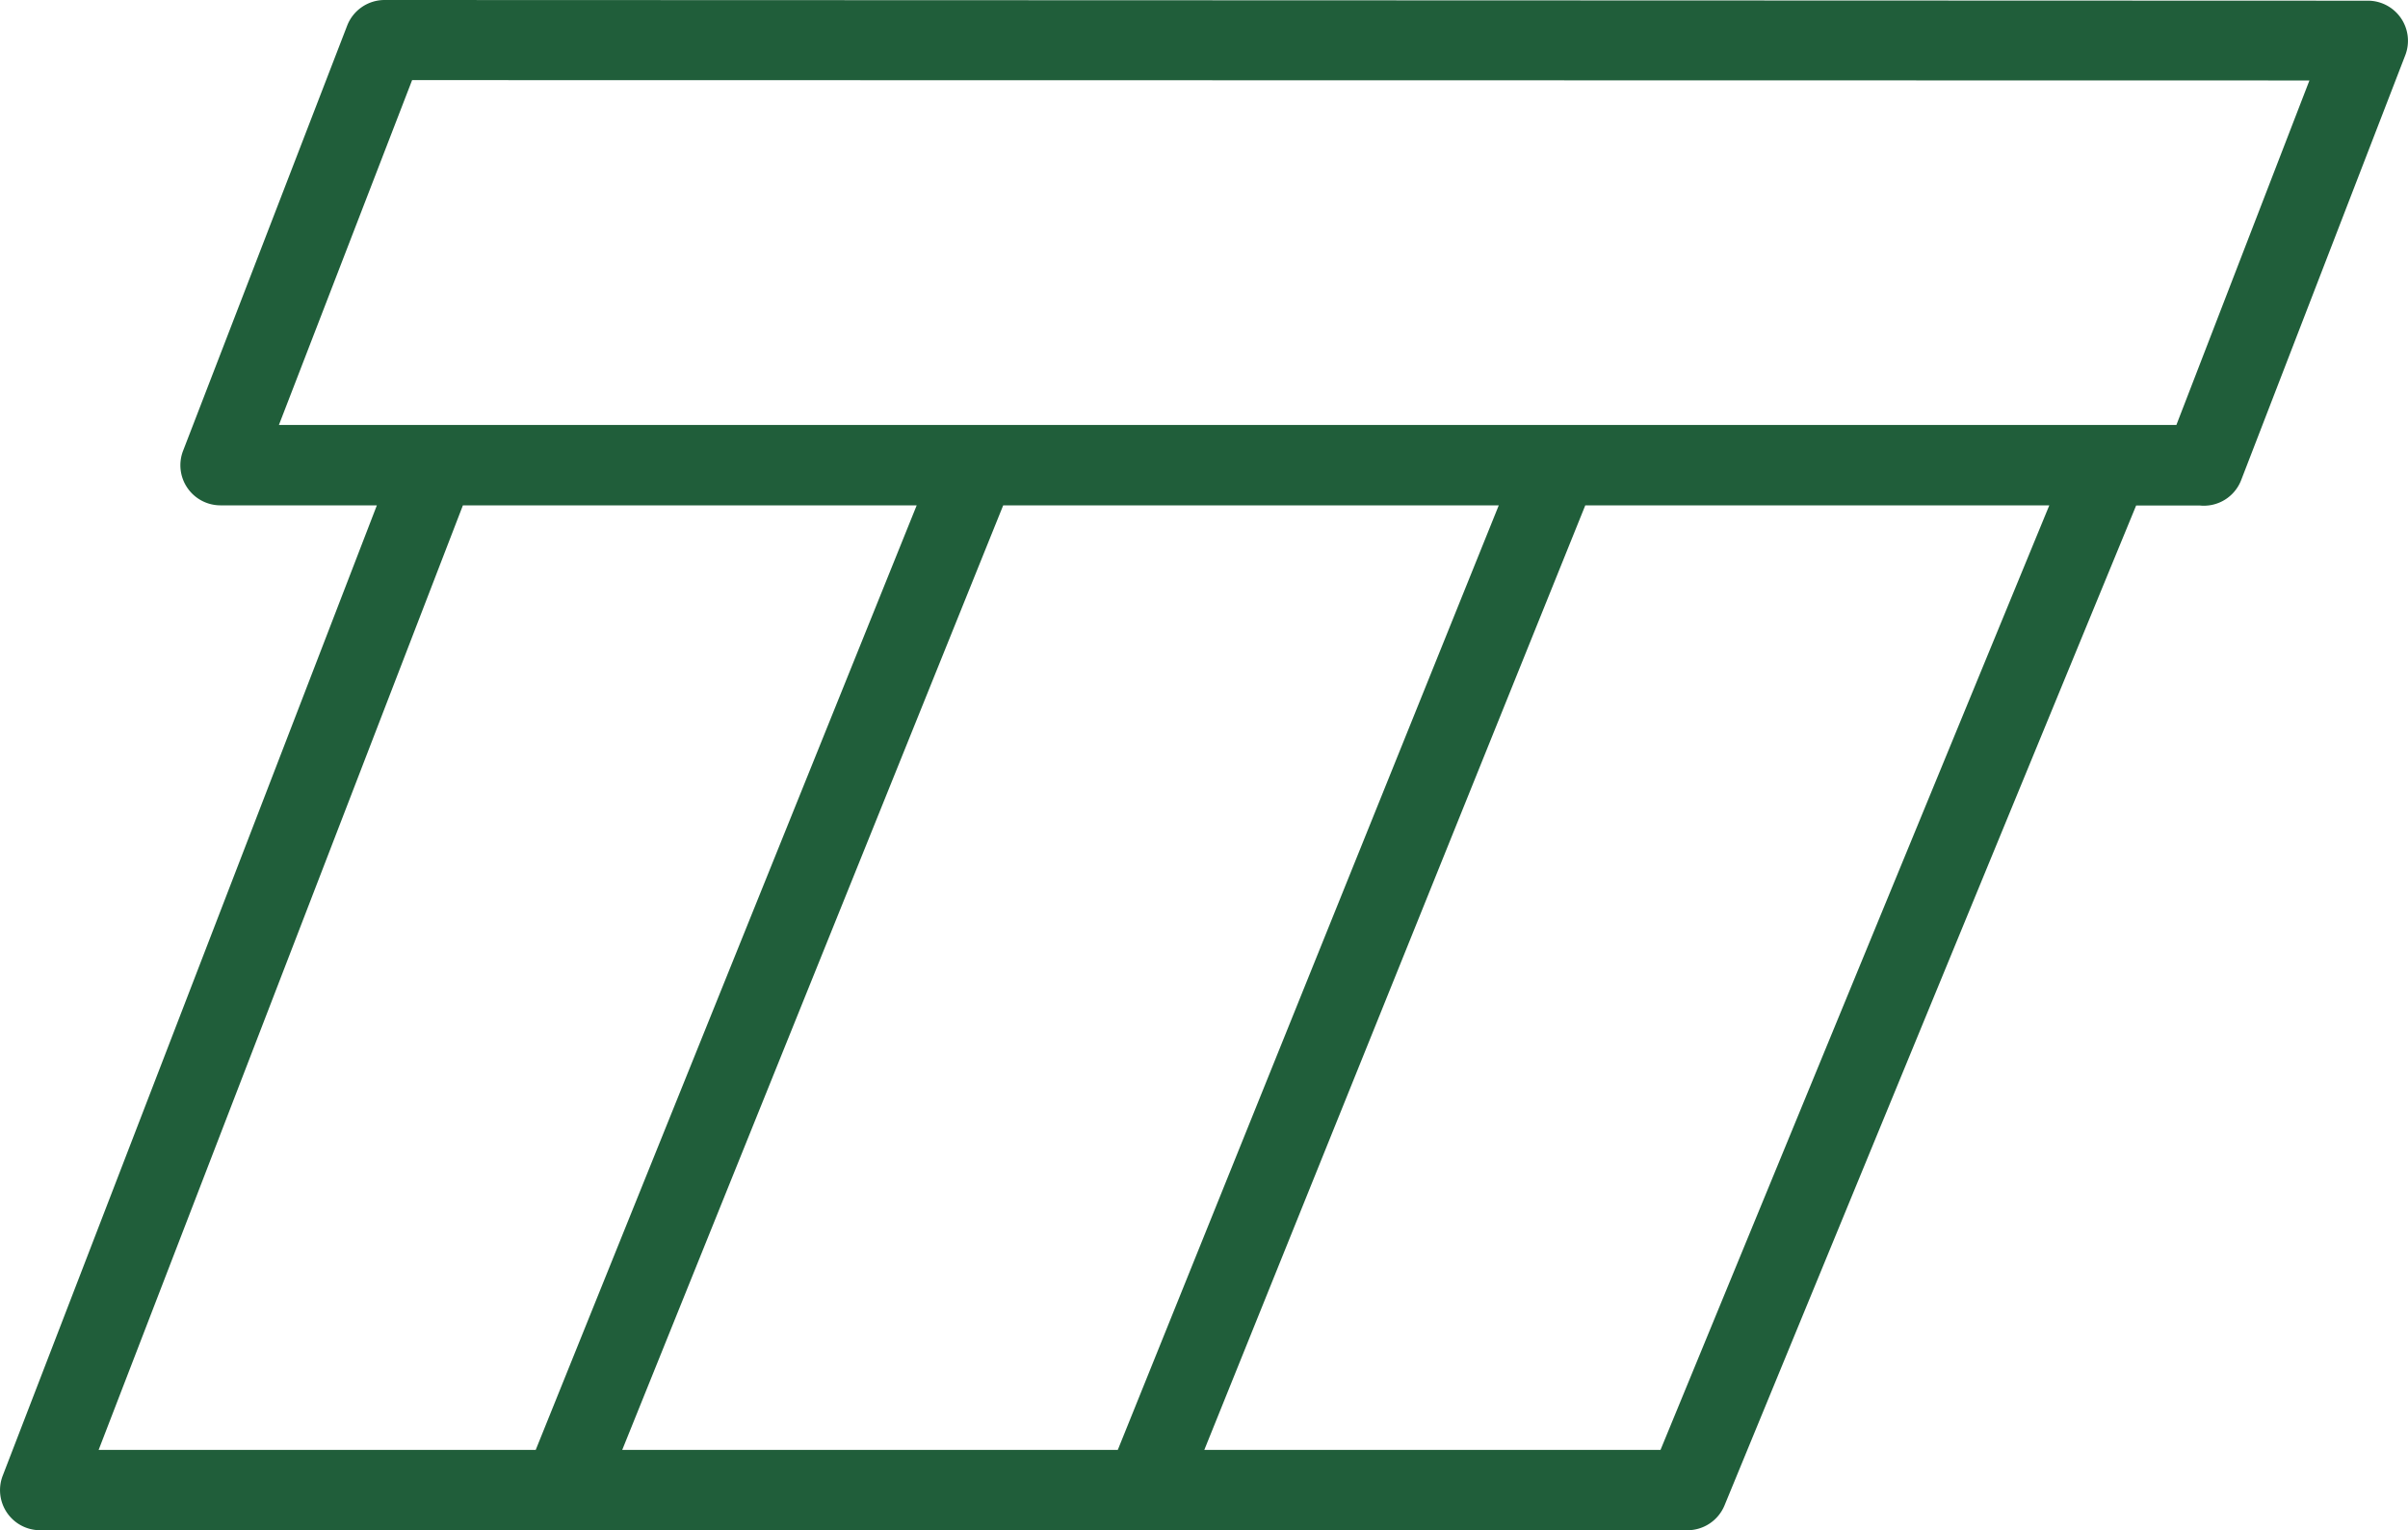 <svg xmlns="http://www.w3.org/2000/svg" width="48.708" height="30.945" viewBox="0 0 48.708 30.945"><path id="delivery-box_12293315" d="M2.143,43.533a.811.811,0,0,0,.669.352H36.131a.812.812,0,0,0,.751-.5l8.327-20.222h1.285a.809.809,0,0,0,.84-.515l3.32-8.593a.811.811,0,0,0-.757-1.1L9.779,12.941a.812.812,0,0,0-.757.519l-3.32,8.6a.811.811,0,0,0,.757,1.1H9.623L2.055,42.782A.811.811,0,0,0,2.143,43.533ZM32.316,23.161l-7.706,19.1H14.586l7.706-19.1Zm3.272,19.1H26.36l7.706-19.1h9.386Zm-25.252-27.7,38.378.007-2.691,6.966H7.642Zm1.027,8.6h9.179l-7.706,19.1H3.995Z" transform="translate(-2 -12.941)" fill="#205e3a"></path></svg>